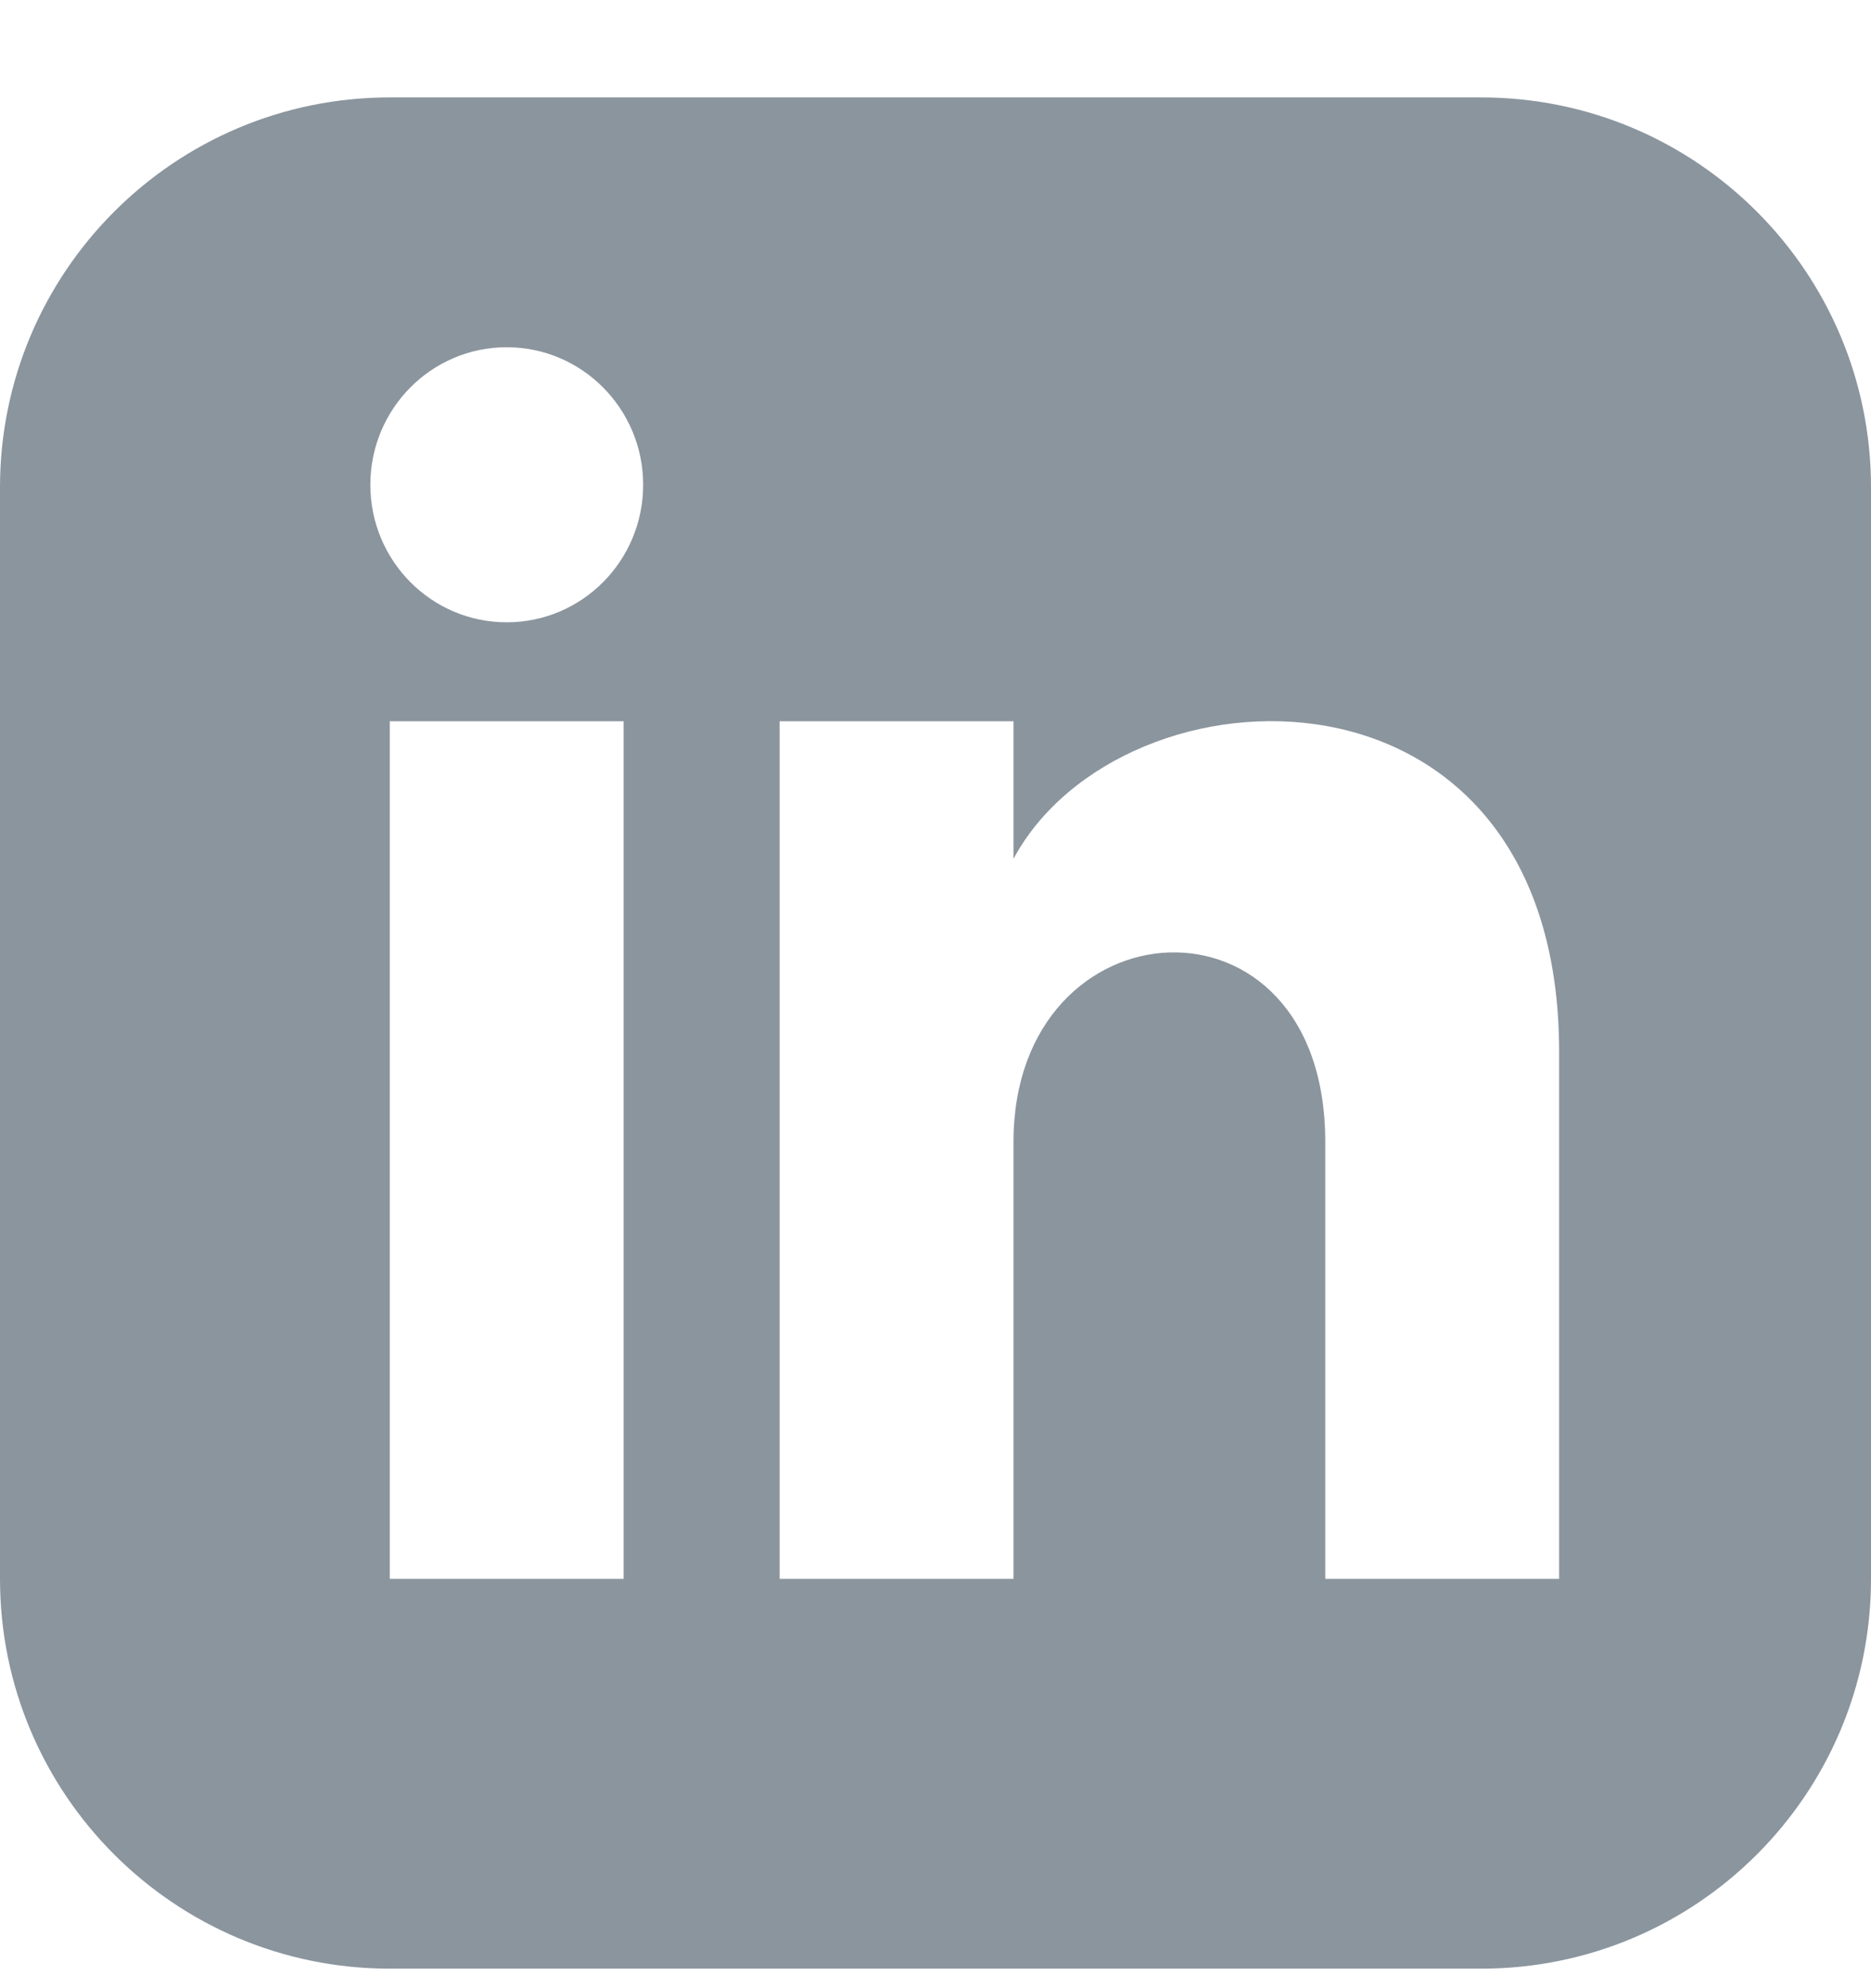 <svg width="16" height="17" viewBox="0 0 16 17" fill="none" xmlns="http://www.w3.org/2000/svg">
<path d="M12.667 0.833H3.333C1.493 0.833 0 2.326 0 4.167V13.5C0 15.341 1.493 16.833 3.333 16.833H12.667C14.508 16.833 16 15.341 16 13.5V4.167C16 2.326 14.508 0.833 12.667 0.833ZM5.333 13.5H3.333V6.167H5.333V13.5ZM4.333 5.321C3.689 5.321 3.167 4.795 3.167 4.145C3.167 3.496 3.689 2.969 4.333 2.969C4.977 2.969 5.5 3.496 5.5 4.145C5.5 4.795 4.978 5.321 4.333 5.321ZM13.333 13.5H11.333V9.764C11.333 7.519 8.667 7.689 8.667 9.764V13.5H6.667V6.167H8.667V7.343C9.597 5.619 13.333 5.492 13.333 8.994V13.5Z" fill="#8B959E"/>
</svg>
